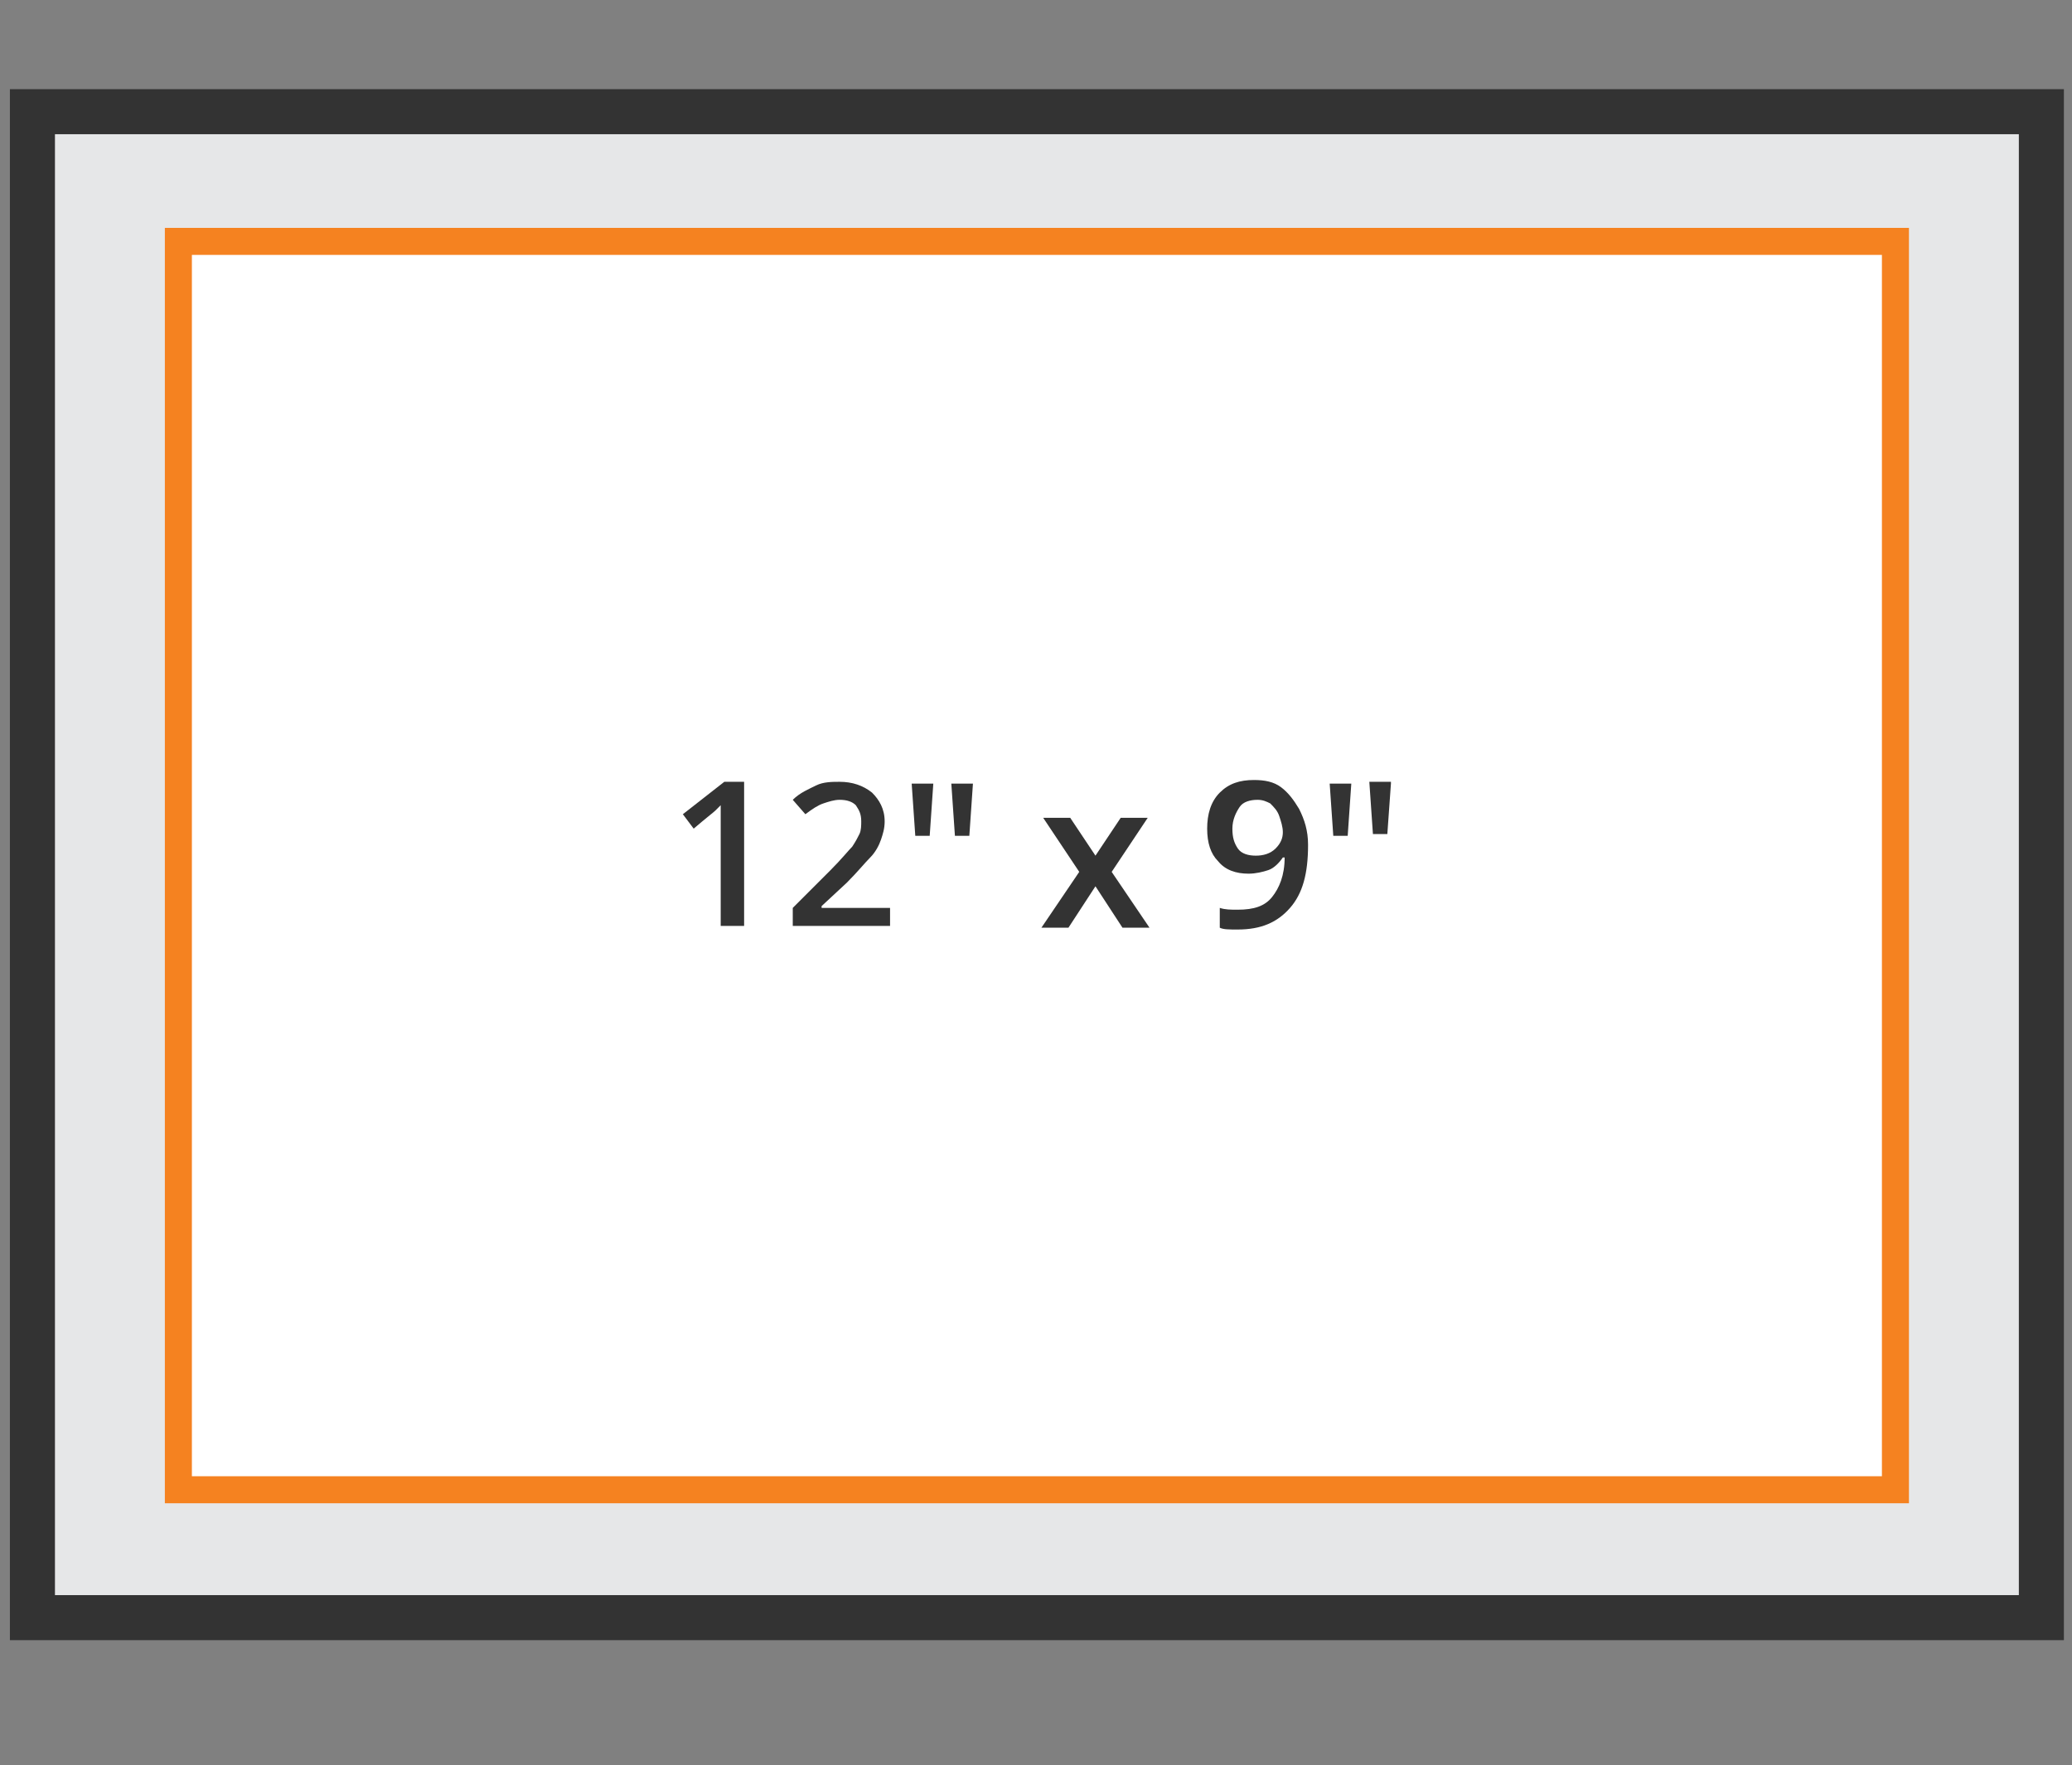 <?xml version="1.0" encoding="utf-8"?>
<!-- Generator: Adobe Illustrator 28.1.0, SVG Export Plug-In . SVG Version: 6.00 Build 0)  -->
<svg version="1.1" id="Layer_1" xmlns="http://www.w3.org/2000/svg" xmlns:xlink="http://www.w3.org/1999/xlink" x="0px" y="0px"
	 viewBox="0 0 115 98" style="enable-background:new 0 0 115 98;" xml:space="preserve">
<rect x="0" y="0" width="115" height="98" fill="#808080" stroke="none"/>
<style type="text/css">
	.st0{fill:#E6E7E8;stroke:#333333;stroke-width:2.5;stroke-miterlimit:10;}
	.st1{fill:#FFFFFF;stroke:#F58220;stroke-width:1.5;stroke-miterlimit:10;}
	.st2{fill:#333333;}
</style>
<rect x="1.8" y="6.2" class="st0" width="111.5" height="83.6"/>
<rect x="9.9" y="13.4" class="st1" width="95.3" height="69.3"/>
<g>
	<g>
		<path class="st2" d="M41.3,51.4H40v-5.2c0-0.6,0-1.1,0-1.5c-0.1,0.1-0.2,0.2-0.3,0.3c-0.1,0.1-0.5,0.4-1.2,1l-0.6-0.8l2.3-1.8h1.1
			V51.4z"/>
		<path class="st2" d="M49.4,51.4h-5.4v-1l2.1-2.1c0.6-0.6,1-1.1,1.2-1.3c0.2-0.3,0.3-0.5,0.4-0.7c0.1-0.2,0.1-0.5,0.1-0.7
			c0-0.4-0.1-0.6-0.3-0.9c-0.2-0.2-0.5-0.3-0.9-0.3c-0.3,0-0.6,0.1-0.9,0.2c-0.3,0.1-0.6,0.3-1,0.6L44,44.4c0.4-0.4,0.9-0.6,1.3-0.8
			c0.4-0.2,0.9-0.2,1.3-0.2c0.7,0,1.3,0.2,1.8,0.6c0.4,0.4,0.7,0.9,0.7,1.6c0,0.4-0.1,0.7-0.2,1c-0.1,0.3-0.3,0.7-0.6,1
			c-0.3,0.3-0.7,0.8-1.3,1.4l-1.4,1.3v0.1h3.8V51.4z"/>
		<path class="st2" d="M51.8,43.5l-0.2,2.9h-0.8l-0.2-2.9H51.8z M54,43.5l-0.2,2.9h-0.8l-0.2-2.9H54z"/>
		<path class="st2" d="M59.9,48.4l-2-3h1.5l1.4,2.1l1.4-2.1h1.5l-2,3l2.1,3.1h-1.5l-1.5-2.3l-1.5,2.3h-1.5L59.9,48.4z"/>
		<path class="st2" d="M72.6,46.9c0,1.6-0.3,2.7-1,3.5s-1.6,1.2-2.9,1.2c-0.5,0-0.8,0-1-0.1v-1.1c0.3,0.1,0.6,0.1,1,0.1
			c0.9,0,1.5-0.2,1.9-0.7s0.7-1.2,0.7-2.2h-0.1c-0.2,0.3-0.5,0.6-0.8,0.7s-0.7,0.2-1.1,0.2c-0.7,0-1.3-0.2-1.7-0.7
			c-0.4-0.4-0.6-1-0.6-1.8c0-0.8,0.2-1.5,0.7-2s1.1-0.7,1.9-0.7c0.6,0,1.1,0.1,1.5,0.4c0.4,0.3,0.7,0.7,1,1.2
			C72.4,45.5,72.6,46.1,72.6,46.9z M69.8,44.4c-0.4,0-0.8,0.1-1,0.4c-0.2,0.3-0.4,0.7-0.4,1.2c0,0.5,0.1,0.8,0.3,1.1
			c0.2,0.3,0.6,0.4,1,0.4c0.4,0,0.8-0.1,1.1-0.4c0.3-0.3,0.4-0.6,0.4-0.9c0-0.3-0.1-0.6-0.2-0.9c-0.1-0.3-0.3-0.5-0.5-0.7
			C70.3,44.5,70.1,44.4,69.8,44.4z"/>
		<path class="st2" d="M75,43.5l-0.2,2.9H74l-0.2-2.9H75z M77.2,43.5L77,46.3h-0.8l-0.2-2.9H77.2z"/>
	</g>
</g>
</svg>
